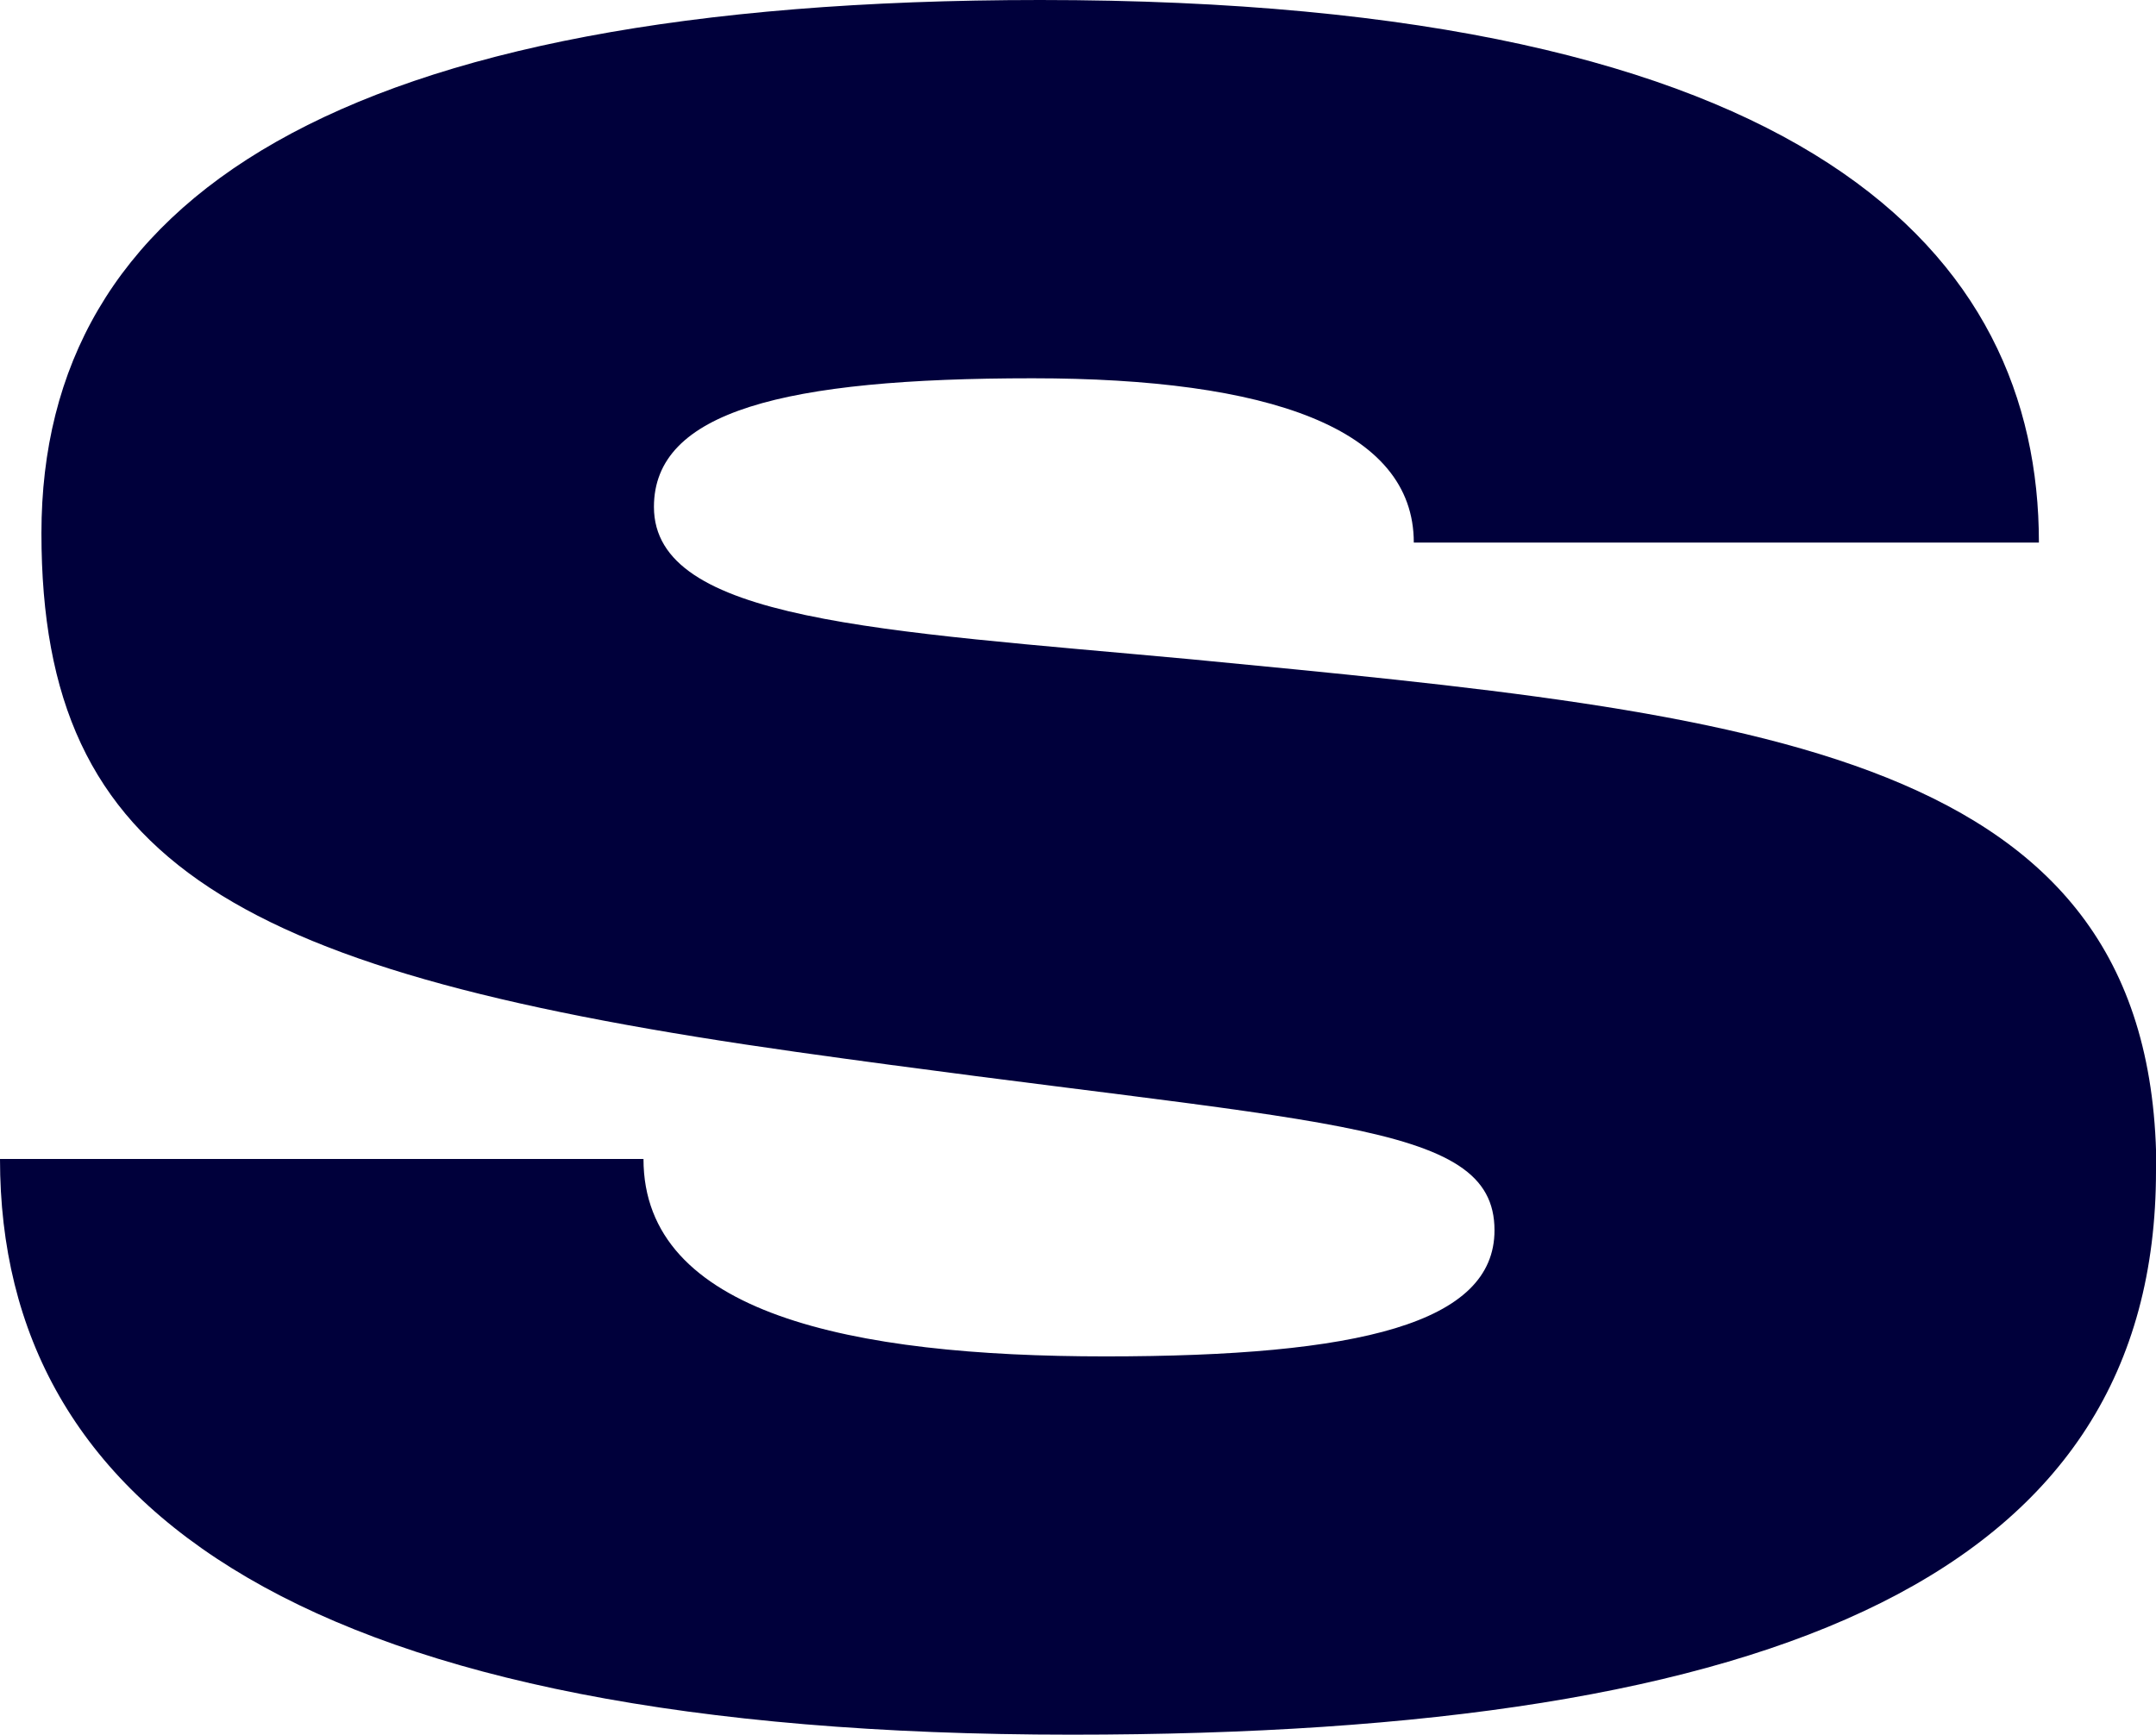 <?xml version="1.0" encoding="UTF-8"?>
<svg id="uuid-ed11430e-a6d6-4e00-8ea8-6ad00b9423a0" data-name="Laag 2" xmlns="http://www.w3.org/2000/svg" viewBox="0 0 59.84 48.15">
  <defs>
    <style>
      .uuid-1be5b094-5f4e-488d-9012-a2af01a7b4c4 {
        fill: #00003b;
      }
    </style>
  </defs>
  <g id="uuid-48bca896-b623-4a27-9982-2733685049de" data-name="Laag 1">
    <path class="uuid-1be5b094-5f4e-488d-9012-a2af01a7b4c4" d="M59.84,32.5c0,11.1-10.3,15.65-30.1,15.65-21.31,0-29.74-6.28-29.74-15.98h17.86c0,4.29,5.76,5.48,12.82,5.48s10.8-.92,10.8-3.5c0-3.1-4.9-2.91-19.37-4.95C6.62,27.01,1.15,24.04,1.15,14.8S9.29,0,28.87,0c21.39,0,27.72,7.07,27.72,15.06h-17.35c0-3.17-4.03-4.56-10.58-4.56-6.91,0-10.51.92-10.51,3.57,0,3.17,6.26,3.43,14.91,4.23,15.77,1.52,26.79,2.51,26.79,14.2Z"/>
  </g>
</svg>
